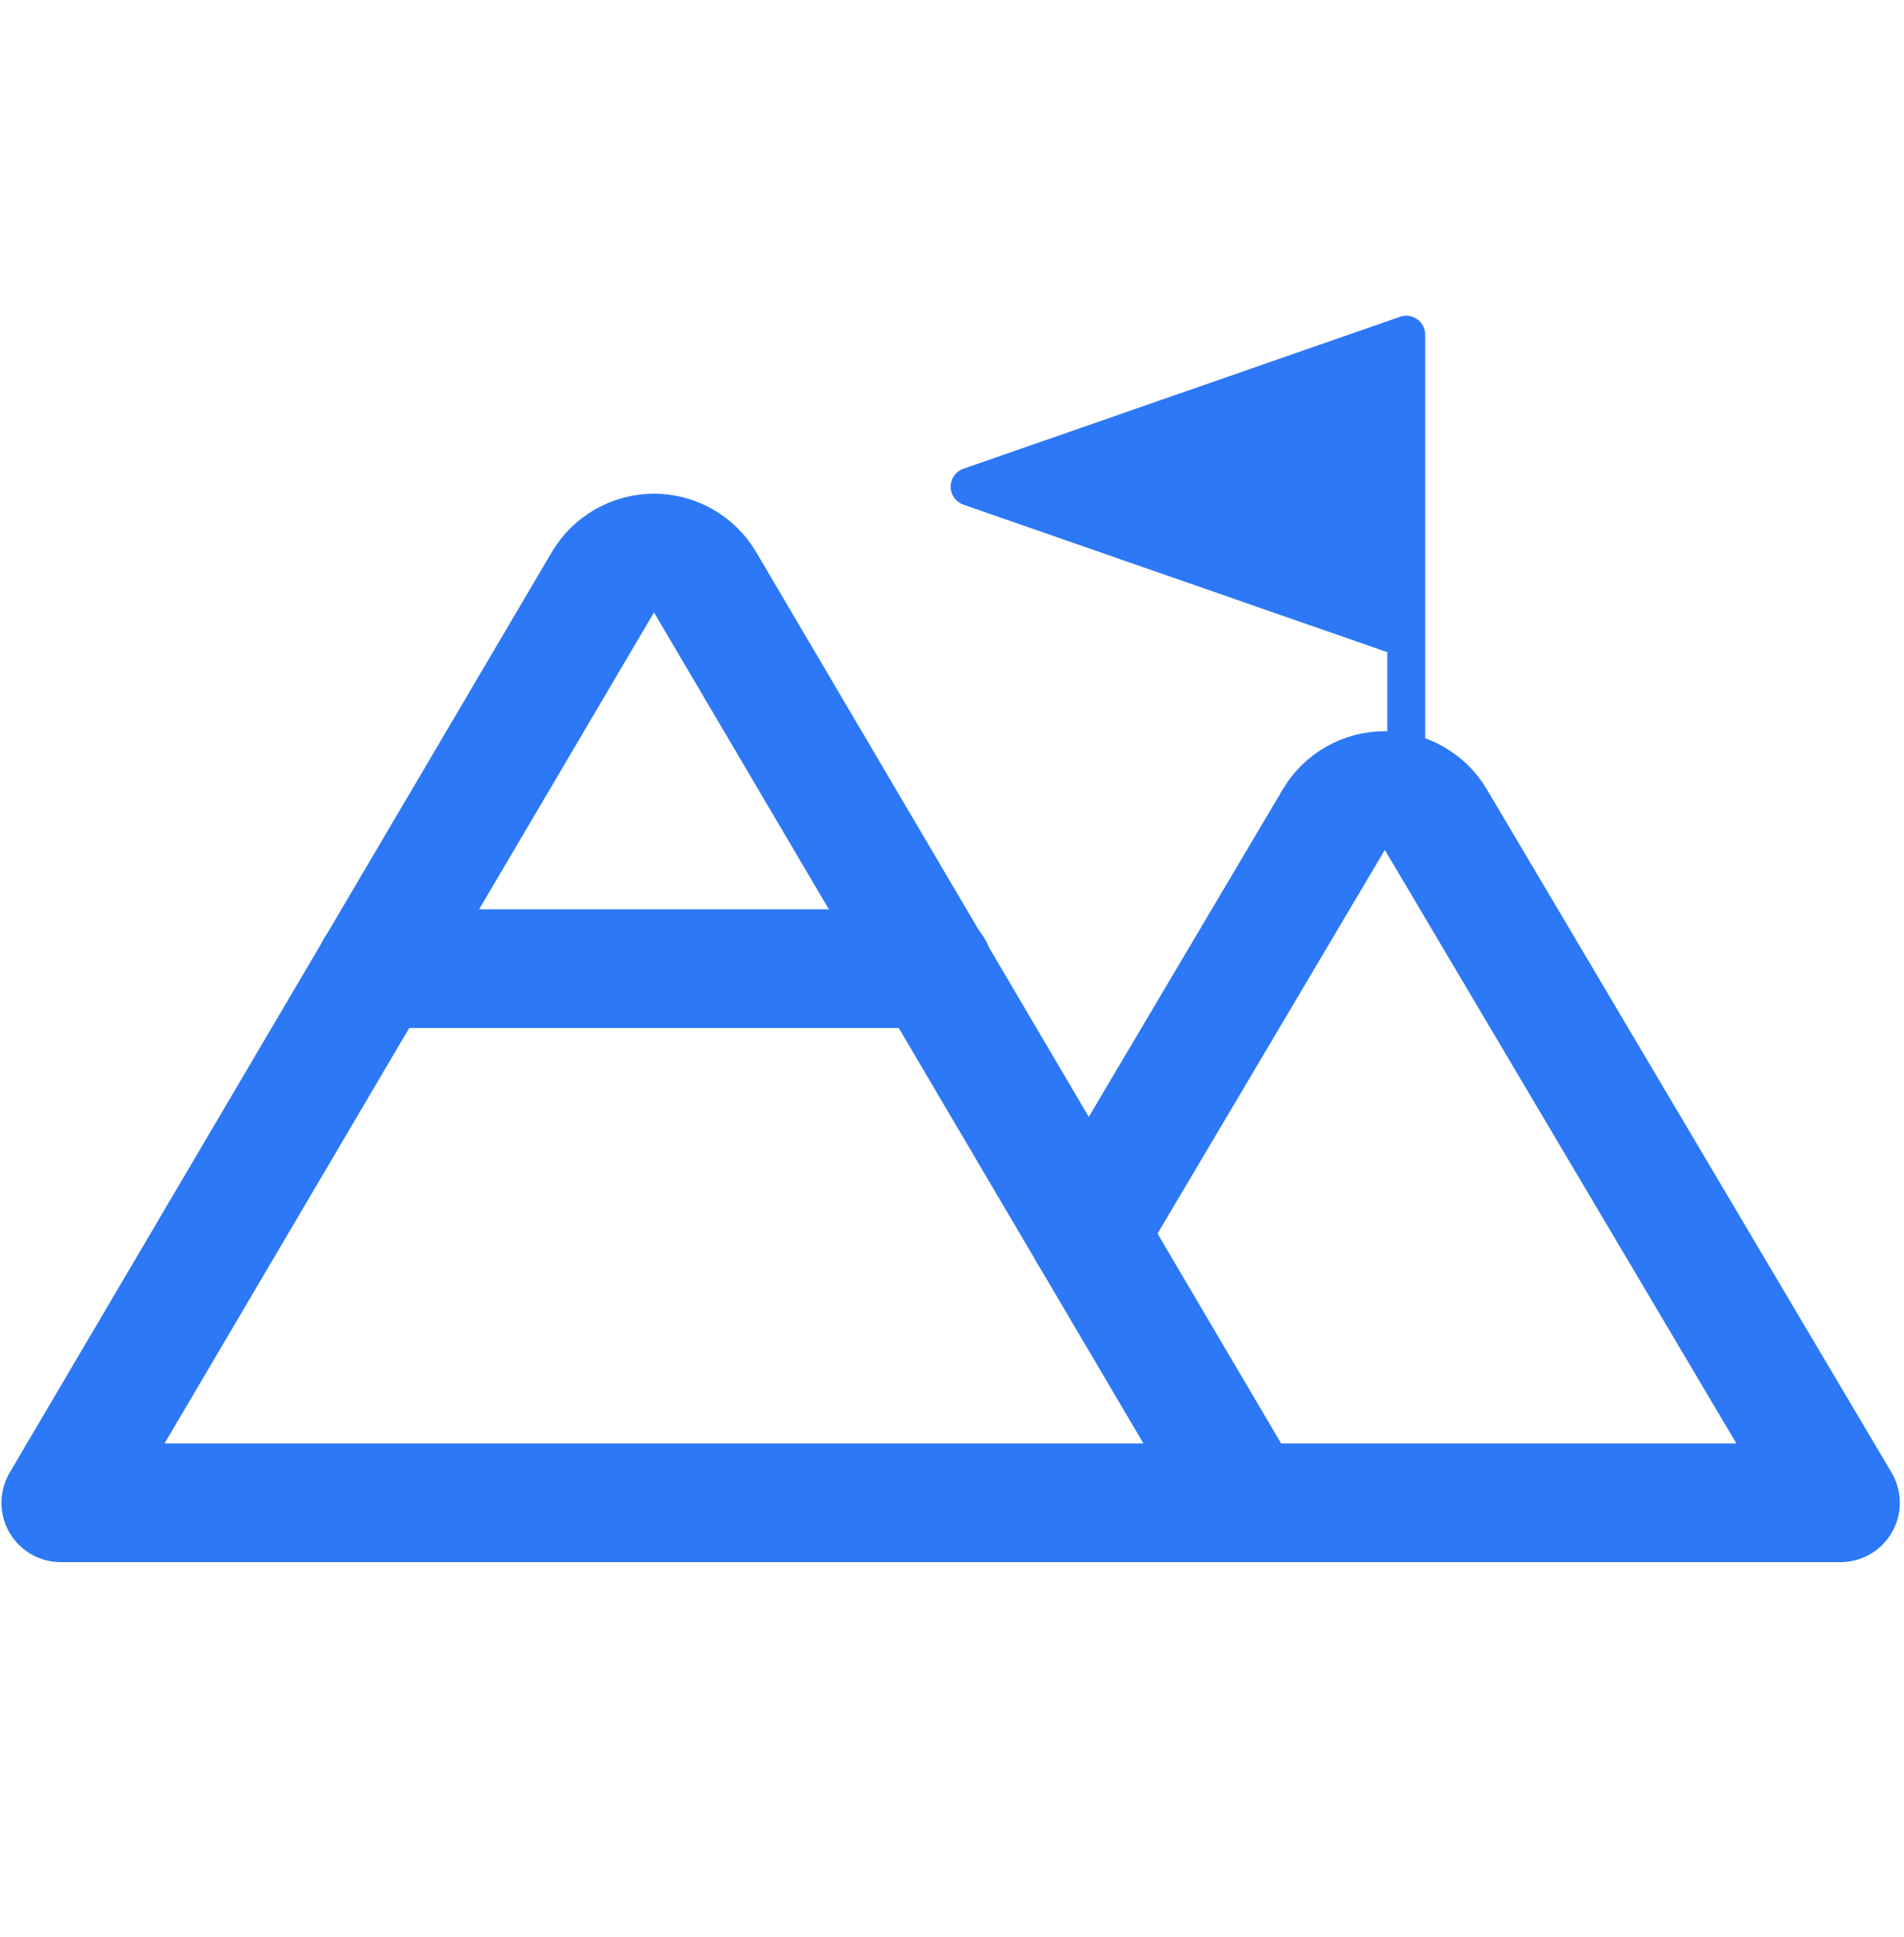 <svg width="59" height="60" viewBox="0 0 59 60" fill="none" xmlns="http://www.w3.org/2000/svg">
<g id="Frame" clip-path="url(#clip0_514_50018)">
<path id="Vector" d="M1.883 46.543L18.68 18.037C18.842 17.761 19.073 17.531 19.352 17.372C19.63 17.213 19.945 17.129 20.265 17.129C20.586 17.129 20.901 17.213 21.179 17.372C21.457 17.531 21.689 17.761 21.851 18.037L38.648 46.543H1.883Z" stroke="#2C78F6" stroke-width="3.676" stroke-linecap="round" stroke-linejoin="round"/>
<path id="Vector_2" d="M11.625 30H28.927" stroke="#2C78F6" stroke-width="3.676" stroke-linecap="round" stroke-linejoin="round"/>
<path id="Vector_3" d="M33.734 38.204L41.331 25.385C41.494 25.11 41.725 24.883 42.002 24.725C42.279 24.567 42.593 24.484 42.912 24.484C43.231 24.484 43.544 24.567 43.821 24.725C44.099 24.883 44.33 25.11 44.493 25.385L57.032 46.543H38.649" stroke="#2C78F6" stroke-width="3.676" stroke-linecap="round" stroke-linejoin="round"/>
<path id="Vector_4" d="M29.458 15.074C29.458 15.196 29.496 15.315 29.567 15.415C29.638 15.514 29.738 15.589 29.853 15.63L42.988 20.198V23.309C42.988 23.465 43.05 23.615 43.16 23.725C43.27 23.835 43.42 23.897 43.576 23.897C43.732 23.897 43.882 23.835 43.992 23.725C44.102 23.615 44.164 23.465 44.164 23.309V10.368C44.164 10.274 44.142 10.181 44.099 10.098C44.056 10.014 43.993 9.943 43.917 9.888C43.84 9.834 43.752 9.798 43.659 9.785C43.566 9.772 43.471 9.781 43.382 9.812L29.853 14.518C29.738 14.558 29.638 14.633 29.567 14.733C29.496 14.832 29.458 14.952 29.458 15.074Z" fill="#2C78F6"/>
</g>
<defs>
<clipPath id="clip0_514_50018">
<rect width="58.824" height="58.824" fill="white" transform="translate(0.039 0.588)"/>
</clipPath>
</defs>
</svg>
